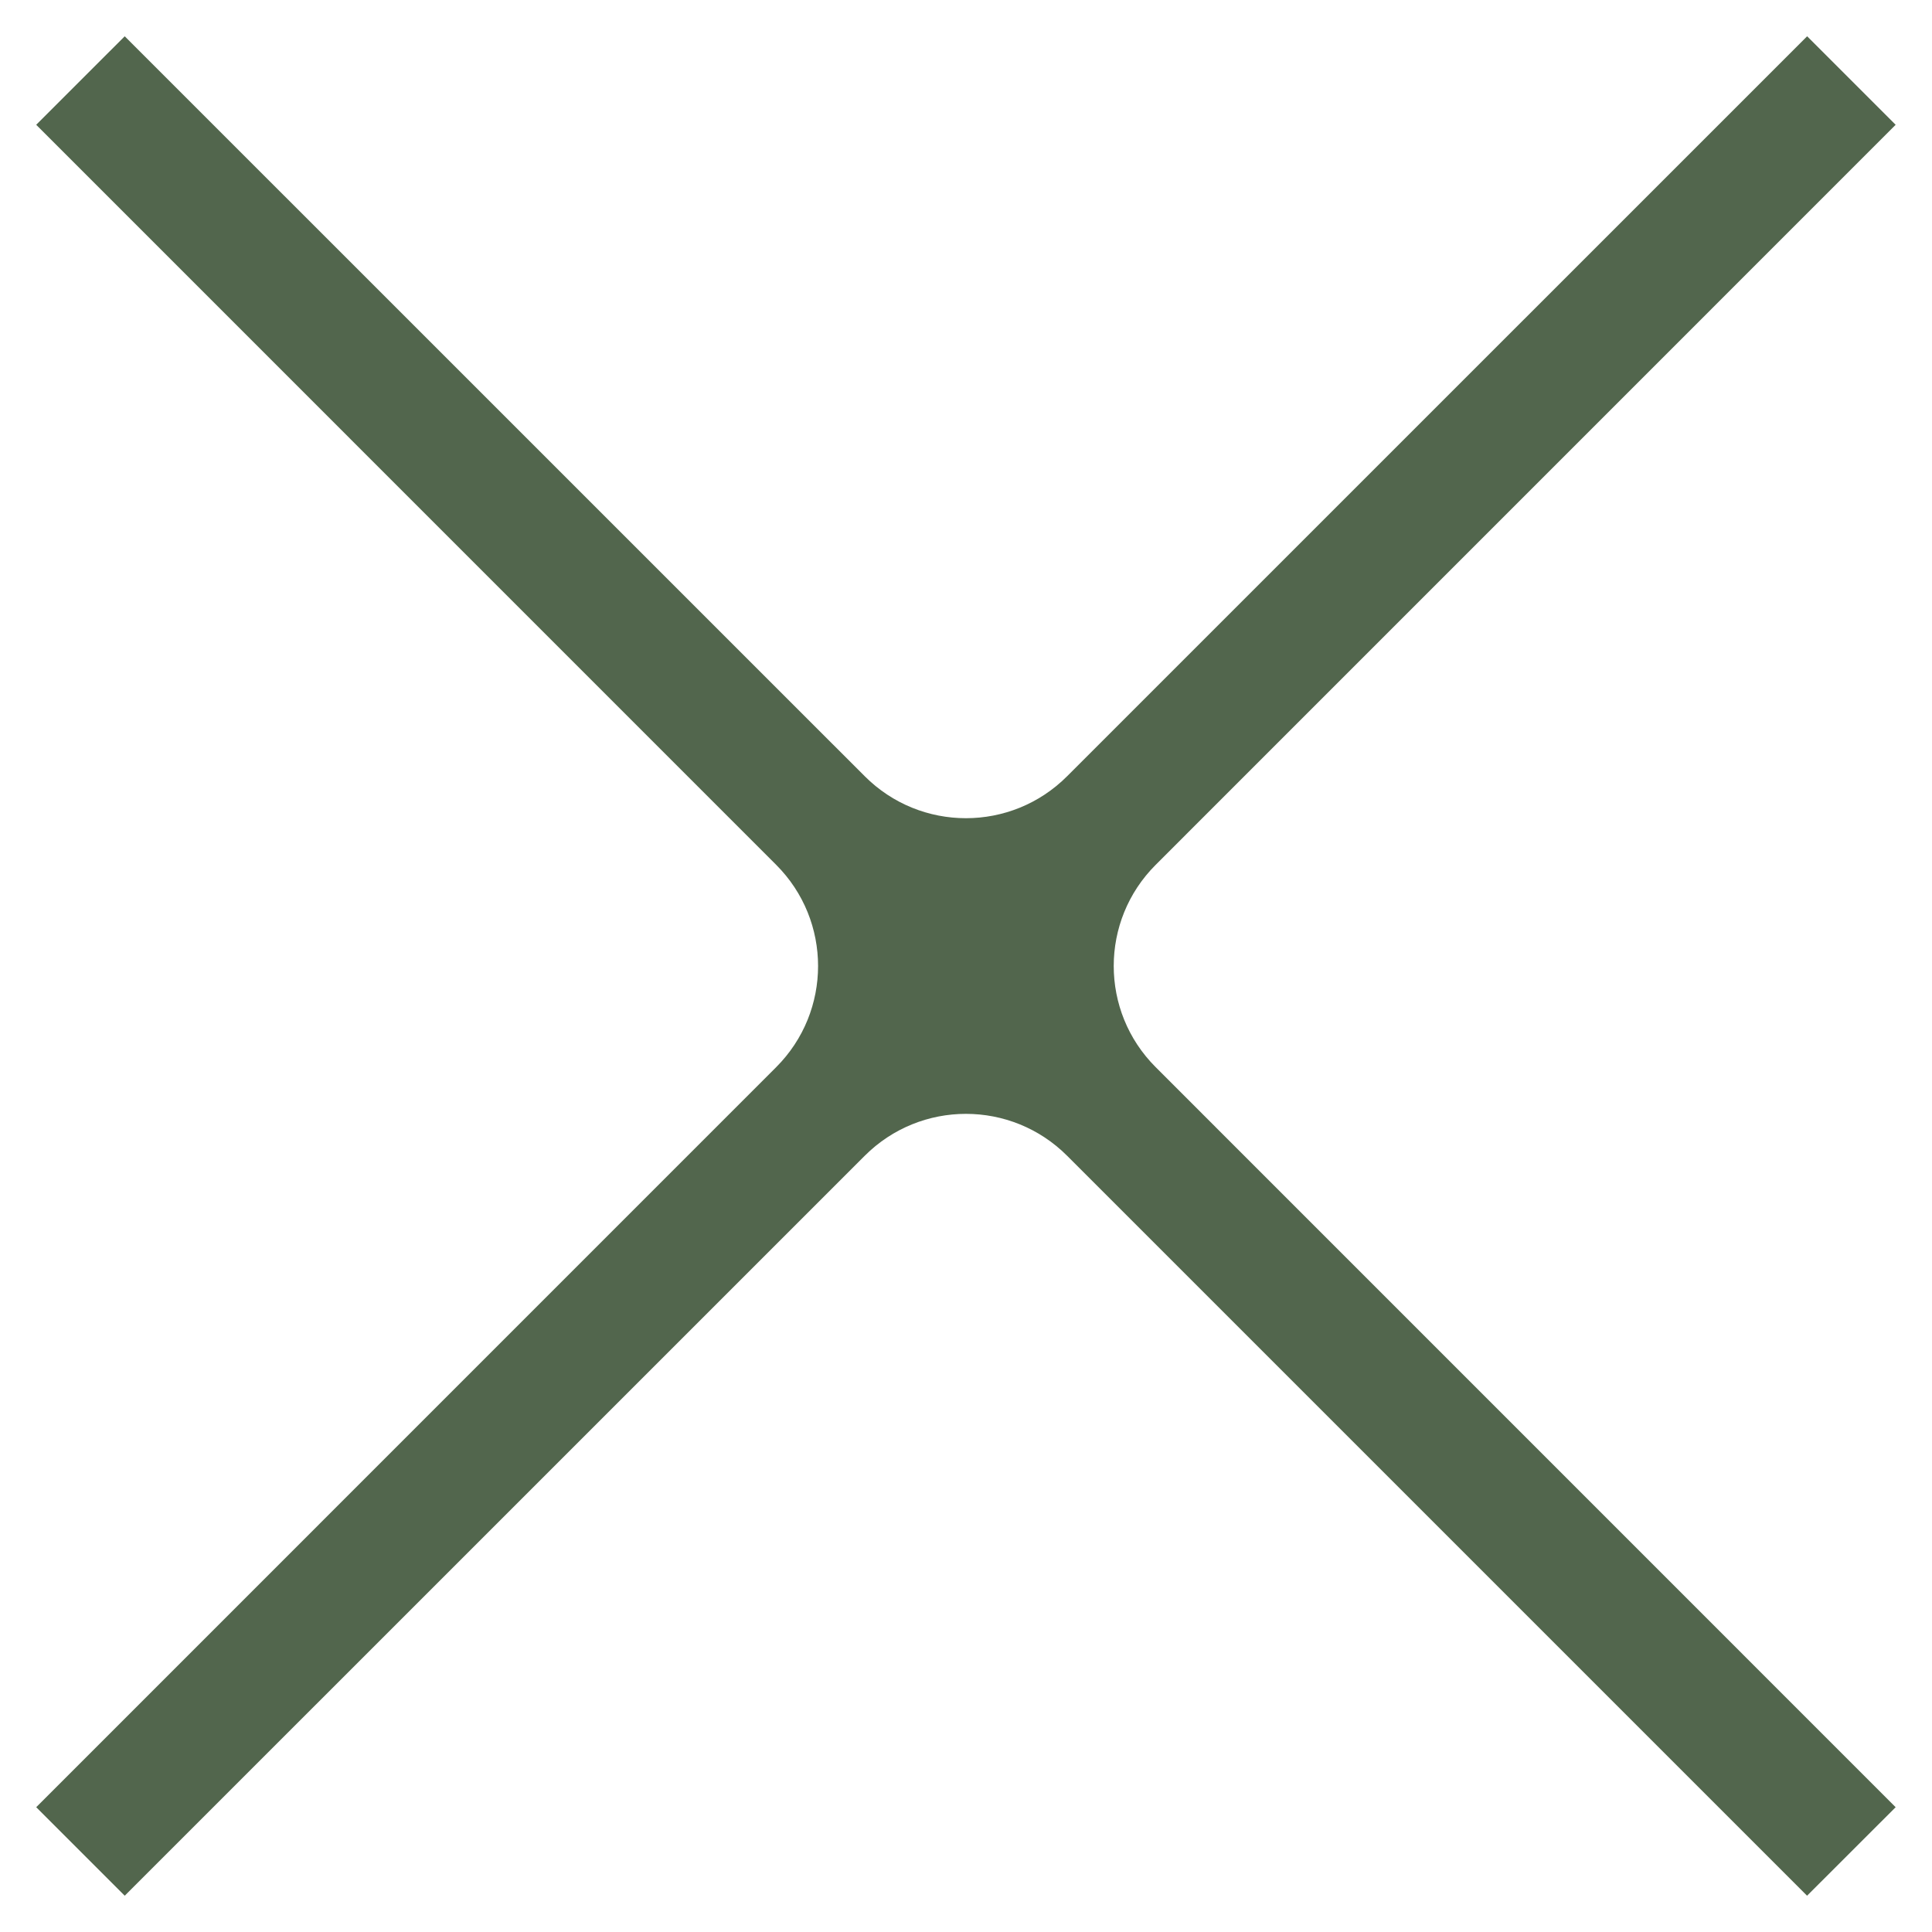 <?xml version="1.0" encoding="UTF-8"?> <svg xmlns="http://www.w3.org/2000/svg" width="27" height="27" viewBox="0 0 27 27" fill="none"><path d="M1.743 0.507L0.506 1.744L10.847 12.086C11.628 12.867 11.628 14.133 10.847 14.914L0.506 25.256L1.743 26.493L12.085 16.152C12.866 15.371 14.132 15.371 14.913 16.152L25.254 26.493L26.492 25.256L16.151 14.914C15.369 14.133 15.369 12.867 16.151 12.086L26.492 1.744L25.255 0.507L14.913 10.848C14.132 11.63 12.866 11.63 12.085 10.848L1.743 0.507Z" fill="#52664D"></path></svg> 
